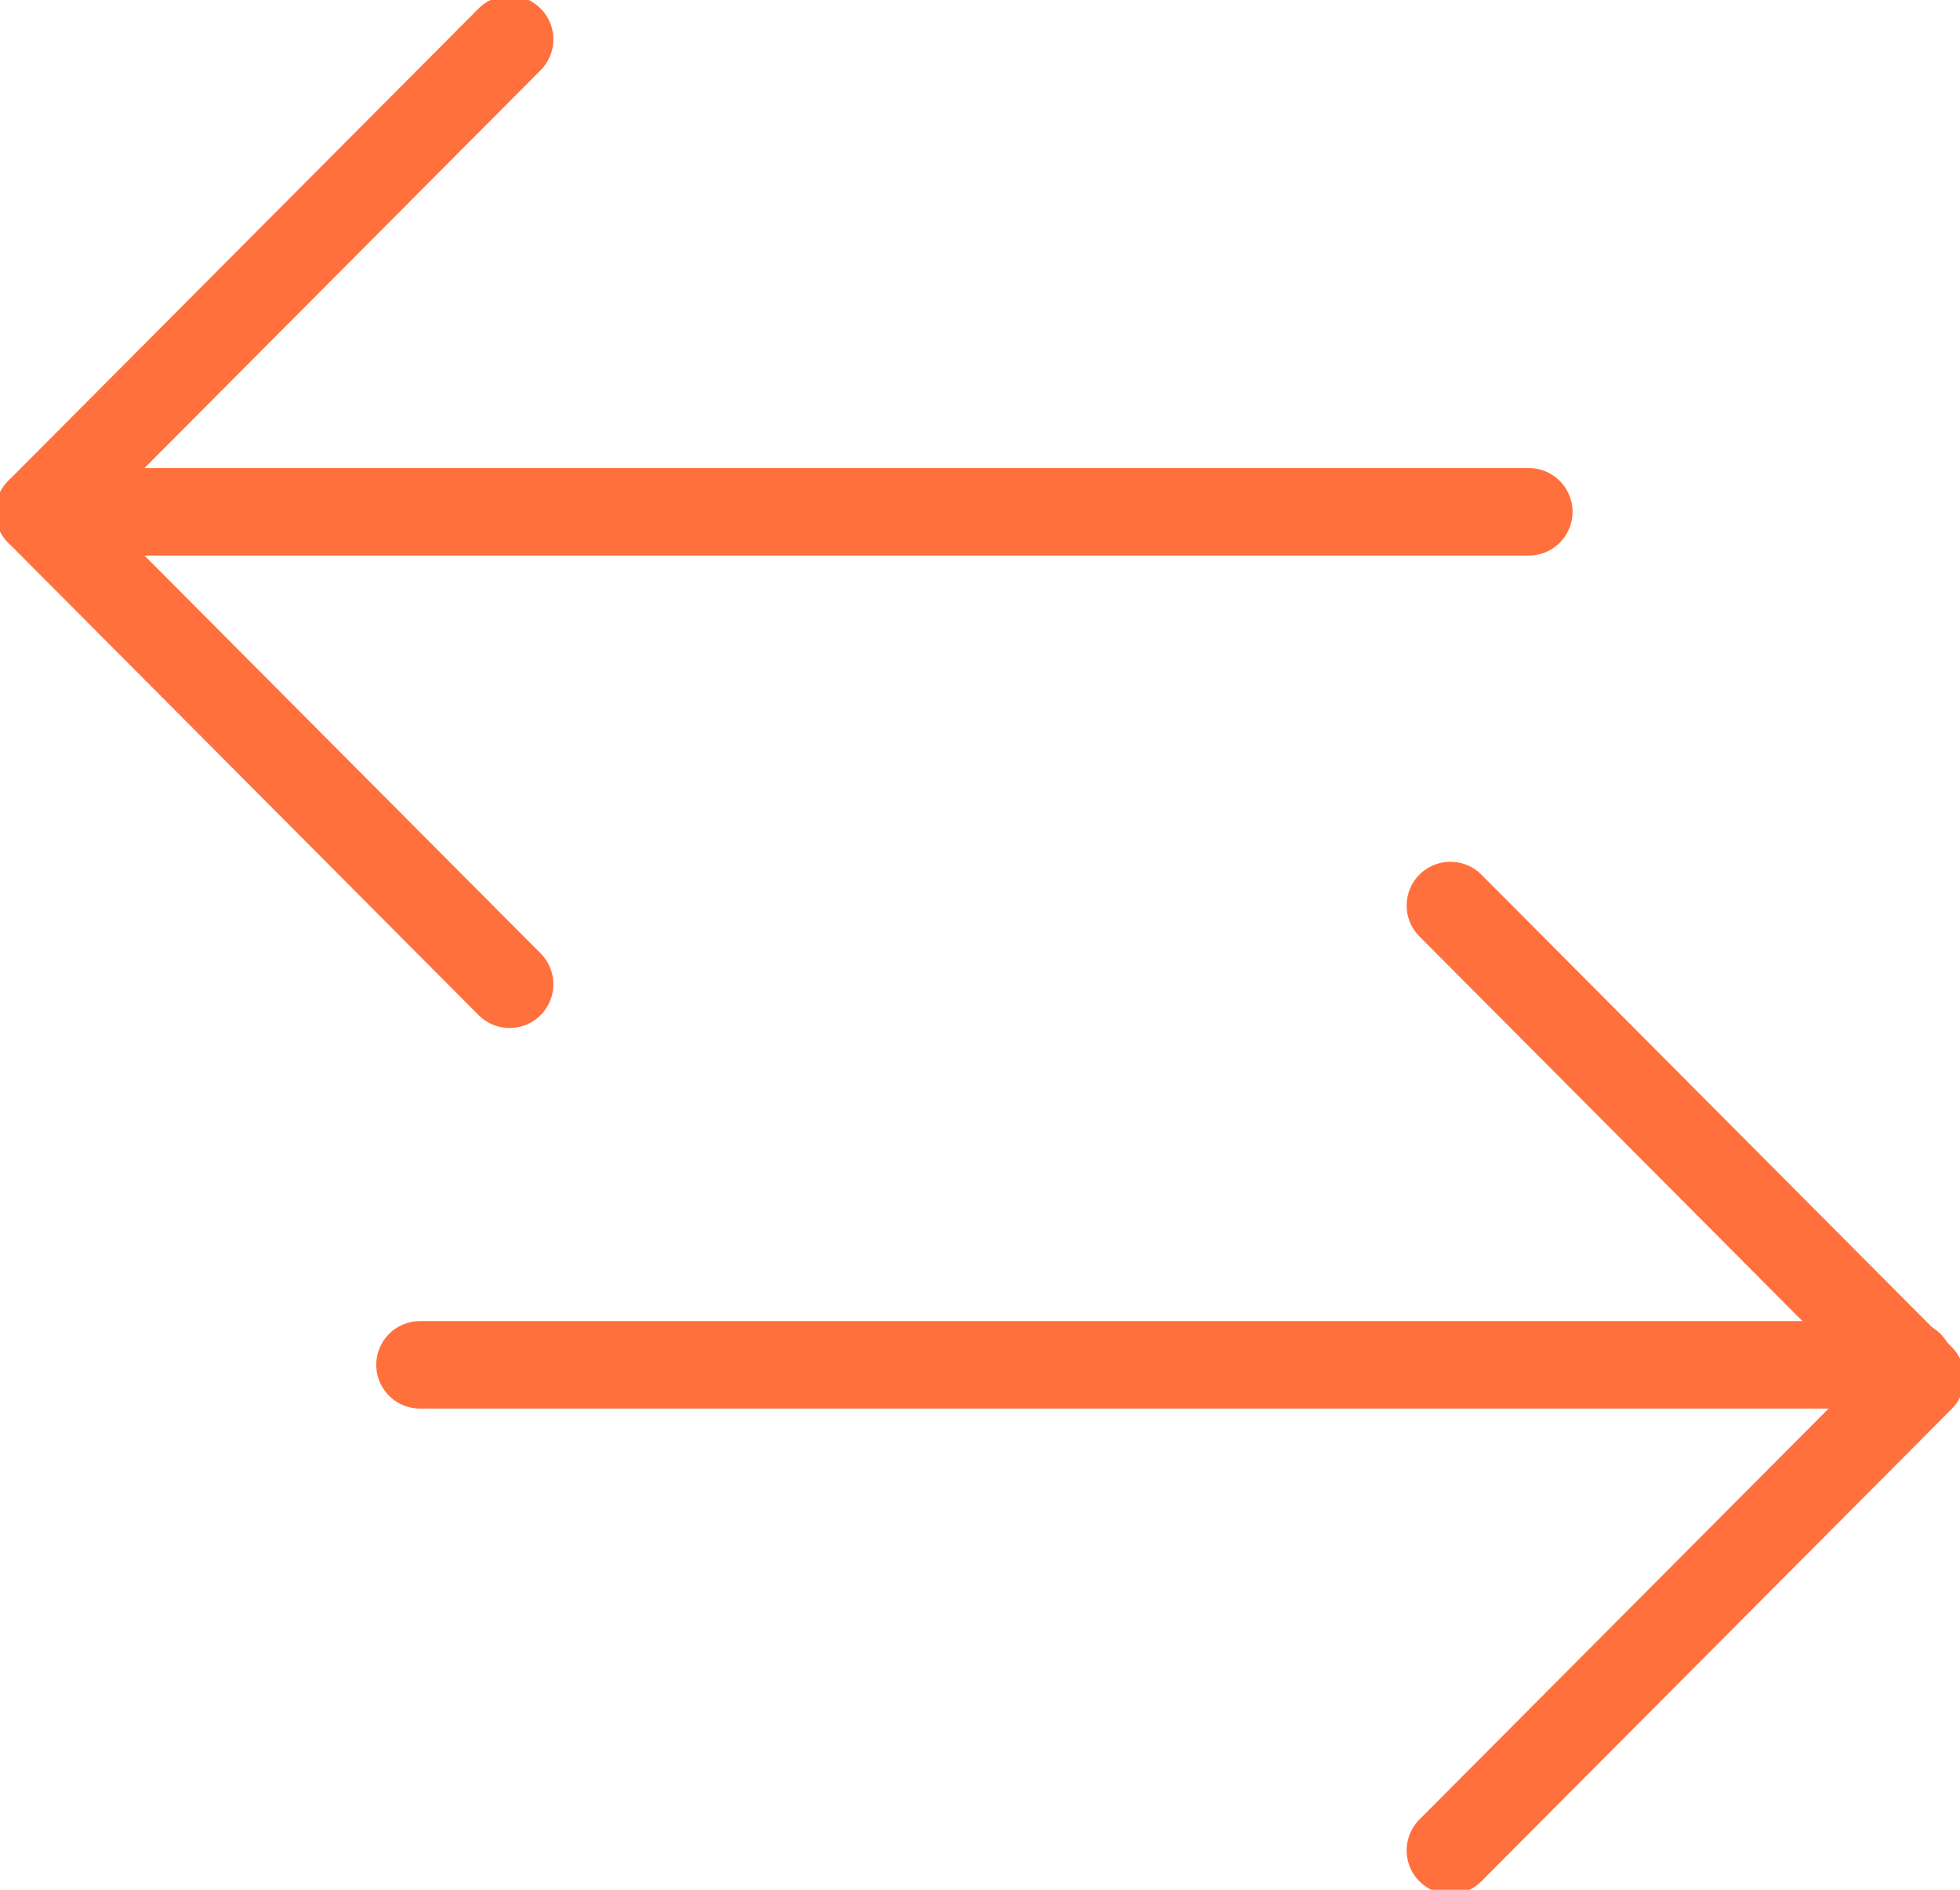 <svg width="56" height="54" viewBox="0 0 56 54" fill="none" xmlns="http://www.w3.org/2000/svg">
<g clip-path="url(#clip0_4373_6489)">
<path d="M14.56 28.125L1.12 14.625L14.56 1.125" stroke="#FF703D" stroke-width="2.5" stroke-linecap="round" stroke-linejoin="round"/>
<path d="M1.12 14.625H43.68" stroke="#FF703D" stroke-width="2.5" stroke-linecap="round" stroke-linejoin="round"/>
<path d="M41.44 52.875L54.88 39.375L41.44 25.875" stroke="#FF703D" stroke-width="2.5" stroke-linecap="round" stroke-linejoin="round"/>
<path d="M54.56 39H12" stroke="#FF703D" stroke-width="2.5" stroke-linecap="round" stroke-linejoin="round"/>
</g>
<defs>
<clipPath id="clip0_4373_6489">
<rect width="56" height="54" fill="white" transform="translate(0 -0)"/>
</clipPath>
</defs>
</svg>
